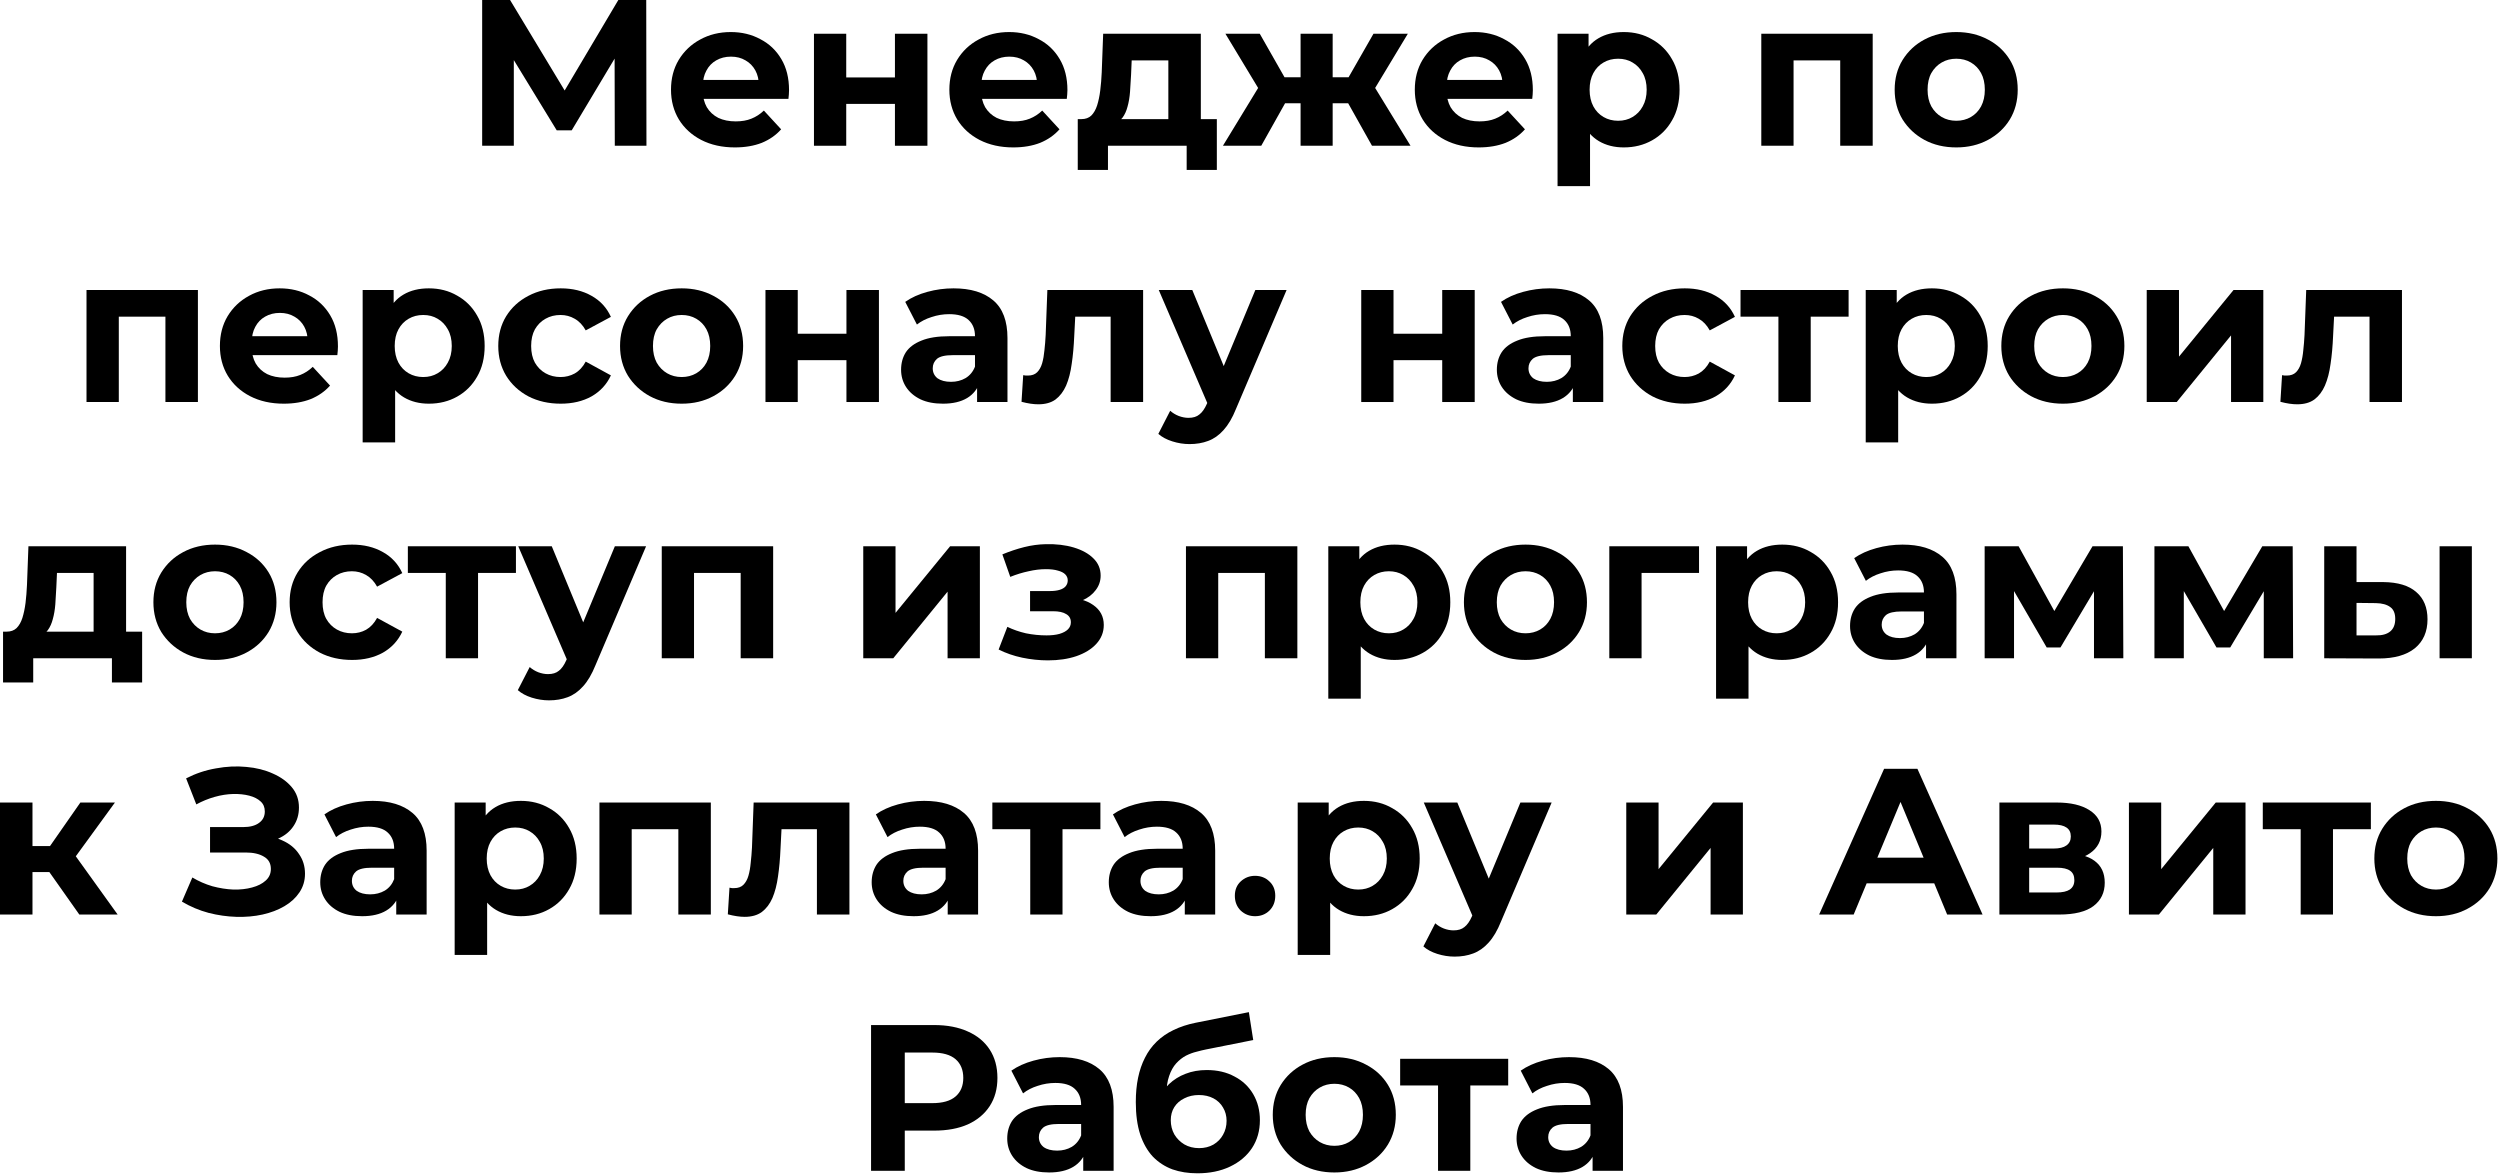 <?xml version="1.0" encoding="UTF-8"?> <svg xmlns="http://www.w3.org/2000/svg" viewBox="0 0 81.352 38.221" fill="none"><path d="M15.69 4.743V0H16.598L18.617 3.347H18.136L20.121 0H21.029L21.036 4.743H20.006L19.999 1.579H20.196L18.604 4.241H18.116L16.49 1.579H16.72V4.743H15.69Z" fill="black"></path><path d="M23.915 4.797C23.499 4.797 23.133 4.716 22.817 4.553C22.506 4.391 22.264 4.169 22.092 3.889C21.921 3.605 21.835 3.282 21.835 2.92C21.835 2.554 21.918 2.231 22.085 1.951C22.257 1.667 22.49 1.445 22.783 1.287C23.077 1.125 23.409 1.043 23.779 1.043C24.136 1.043 24.457 1.12 24.741 1.274C25.031 1.423 25.259 1.64 25.426 1.924C25.593 2.204 25.676 2.541 25.676 2.934C25.676 2.974 25.674 3.022 25.67 3.076C25.665 3.126 25.661 3.173 25.656 3.218H22.695V2.602H25.1L24.694 2.785C24.694 2.595 24.656 2.43 24.579 2.29C24.502 2.15 24.396 2.042 24.26 1.965C24.125 1.884 23.967 1.843 23.786 1.843C23.605 1.843 23.445 1.884 23.305 1.965C23.17 2.042 23.063 2.152 22.987 2.297C22.91 2.437 22.871 2.604 22.871 2.798V2.961C22.871 3.16 22.914 3.336 23 3.489C23.09 3.638 23.215 3.754 23.373 3.835C23.535 3.912 23.725 3.95 23.942 3.95C24.136 3.95 24.306 3.921 24.45 3.862C24.599 3.803 24.735 3.715 24.857 3.598L25.419 4.208C25.252 4.397 25.042 4.544 24.789 4.648C24.536 4.747 24.245 4.797 23.915 4.797Z" fill="black"></path><path d="M26.487 4.743V1.098H27.537V2.52H29.122V1.098H30.179V4.743H29.122V3.381H27.537V4.743H26.487Z" fill="black"></path><path d="M32.973 4.797C32.558 4.797 32.192 4.716 31.875 4.553C31.564 4.391 31.322 4.169 31.15 3.889C30.979 3.605 30.893 3.282 30.893 2.92C30.893 2.554 30.977 2.231 31.144 1.951C31.315 1.667 31.548 1.445 31.842 1.287C32.135 1.125 32.467 1.043 32.838 1.043C33.194 1.043 33.515 1.12 33.8 1.274C34.089 1.423 34.317 1.64 34.484 1.924C34.651 2.204 34.735 2.541 34.735 2.934C34.735 2.974 34.732 3.022 34.728 3.076C34.723 3.126 34.719 3.173 34.714 3.218H31.754V2.602H34.159L33.752 2.785C33.752 2.595 33.714 2.43 33.637 2.29C33.56 2.15 33.454 2.042 33.319 1.965C33.183 1.884 33.025 1.843 32.844 1.843C32.664 1.843 32.503 1.884 32.363 1.965C32.228 2.042 32.122 2.152 32.045 2.297C31.968 2.437 31.93 2.604 31.93 2.798V2.961C31.93 3.16 31.973 3.336 32.058 3.489C32.149 3.638 32.273 3.754 32.431 3.835C32.594 3.912 32.783 3.95 33 3.95C33.194 3.95 33.364 3.921 33.508 3.862C33.657 3.803 33.793 3.715 33.915 3.598L34.477 4.208C34.31 4.397 34.1 4.544 33.847 4.648C33.594 4.747 33.303 4.797 32.973 4.797Z" fill="black"></path><path d="M38.019 4.269V1.965H36.826L36.806 2.432C36.797 2.627 36.786 2.812 36.772 2.988C36.759 3.164 36.732 3.325 36.691 3.469C36.655 3.609 36.601 3.729 36.528 3.828C36.456 3.923 36.359 3.989 36.237 4.025L35.193 3.876C35.324 3.876 35.431 3.837 35.512 3.76C35.593 3.679 35.657 3.568 35.702 3.428C35.747 3.284 35.781 3.121 35.803 2.941C35.826 2.755 35.842 2.561 35.851 2.358L35.898 1.098H39.076V4.269H38.019ZM35.071 5.529V3.876H39.597V5.529H38.615V4.743H36.054V5.529H35.071Z" fill="black"></path><path d="M44.646 4.743L43.677 3.015L44.531 2.507L45.9 4.743H44.646ZM43.054 3.361V2.514H44.321V3.361H43.054ZM44.64 3.042L43.644 2.934L44.694 1.098H45.812L44.64 3.042ZM41.042 4.743H39.795L41.157 2.507L42.011 3.015L41.042 4.743ZM43.366 4.743H42.322V1.098H43.366V4.743ZM42.634 3.361H41.374V2.514H42.634V3.361ZM41.049 3.042L39.876 1.098H40.994L42.038 2.934L41.049 3.042Z" fill="black"></path><path d="M48.119 4.797C47.703 4.797 47.337 4.716 47.021 4.553C46.709 4.391 46.468 4.169 46.296 3.889C46.125 3.605 46.039 3.282 46.039 2.92C46.039 2.554 46.122 2.231 46.289 1.951C46.461 1.667 46.694 1.445 46.987 1.287C47.281 1.125 47.613 1.043 47.983 1.043C48.34 1.043 48.661 1.12 48.945 1.274C49.234 1.423 49.462 1.64 49.63 1.924C49.797 2.204 49.88 2.541 49.88 2.934C49.88 2.974 49.878 3.022 49.874 3.076C49.869 3.126 49.864 3.173 49.86 3.218H46.899V2.602H49.304L48.898 2.785C48.898 2.595 48.86 2.43 48.783 2.29C48.706 2.15 48.6 2.042 48.464 1.965C48.329 1.884 48.171 1.843 47.99 1.843C47.809 1.843 47.649 1.884 47.509 1.965C47.373 2.042 47.267 2.152 47.191 2.297C47.114 2.437 47.075 2.604 47.075 2.798V2.961C47.075 3.16 47.118 3.336 47.204 3.489C47.294 3.638 47.419 3.754 47.577 3.835C47.739 3.912 47.929 3.95 48.146 3.95C48.34 3.95 48.509 3.921 48.654 3.862C48.803 3.803 48.939 3.715 49.06 3.598L49.623 4.208C49.456 4.397 49.246 4.544 48.993 4.648C48.74 4.747 48.449 4.797 48.119 4.797Z" fill="black"></path><path d="M52.838 4.797C52.531 4.797 52.262 4.729 52.032 4.594C51.802 4.458 51.621 4.253 51.49 3.977C51.363 3.697 51.3 3.345 51.3 2.92C51.3 2.491 51.361 2.139 51.483 1.863C51.605 1.588 51.781 1.382 52.012 1.247C52.242 1.111 52.518 1.043 52.838 1.043C53.182 1.043 53.489 1.122 53.76 1.281C54.035 1.434 54.252 1.651 54.41 1.931C54.573 2.211 54.654 2.541 54.654 2.92C54.654 3.304 54.573 3.636 54.41 3.916C54.252 4.196 54.035 4.413 53.76 4.567C53.489 4.72 53.182 4.797 52.838 4.797ZM50.684 6.057V1.098H51.693V1.843L51.673 2.927L51.741 4.004V6.057H50.684ZM52.655 3.93C52.832 3.93 52.988 3.889 53.123 3.808C53.263 3.727 53.374 3.611 53.455 3.462C53.541 3.309 53.584 3.128 53.584 2.92C53.584 2.708 53.541 2.527 53.455 2.378C53.374 2.229 53.263 2.114 53.123 2.033C52.988 1.951 52.832 1.911 52.655 1.911C52.479 1.911 52.321 1.951 52.181 2.033C52.041 2.114 51.93 2.229 51.849 2.378C51.768 2.527 51.727 2.708 51.727 2.92C51.727 3.128 51.768 3.309 51.849 3.462C51.93 3.611 52.041 3.727 52.181 3.808C52.321 3.889 52.479 3.93 52.655 3.93Z" fill="black"></path><path d="M57.314 4.743V1.098H60.939V4.743H59.882V1.728L60.119 1.965H58.127L58.364 1.728V4.743H57.314Z" fill="black"></path><path d="M63.66 4.797C63.271 4.797 62.926 4.716 62.623 4.553C62.325 4.391 62.088 4.169 61.912 3.889C61.74 3.605 61.654 3.282 61.654 2.92C61.654 2.554 61.74 2.231 61.912 1.951C62.088 1.667 62.325 1.445 62.623 1.287C62.926 1.125 63.271 1.043 63.66 1.043C64.043 1.043 64.387 1.125 64.69 1.287C64.992 1.445 65.229 1.665 65.401 1.945C65.573 2.225 65.658 2.55 65.658 2.92C65.658 3.282 65.573 3.605 65.401 3.889C65.229 4.169 64.992 4.391 64.69 4.553C64.387 4.716 64.043 4.797 63.66 4.797ZM63.66 3.93C63.836 3.93 63.994 3.889 64.134 3.808C64.274 3.727 64.385 3.611 64.466 3.462C64.547 3.309 64.588 3.128 64.588 2.92C64.588 2.708 64.547 2.527 64.466 2.378C64.385 2.229 64.274 2.114 64.134 2.033C63.994 1.951 63.836 1.911 63.66 1.911C63.483 1.911 63.325 1.951 63.185 2.033C63.045 2.114 62.932 2.229 62.847 2.378C62.765 2.527 62.725 2.708 62.725 2.92C62.725 3.128 62.765 3.309 62.847 3.462C62.932 3.611 63.045 3.727 63.185 3.808C63.325 3.889 63.483 3.93 63.66 3.93Z" fill="black"></path><path d="M2.815 13.082V9.437H6.44V13.082H5.383V10.067L5.62 10.304H3.628L3.866 10.067V13.082H2.815Z" fill="black"></path><path d="M9.236 13.136C8.82 13.136 8.454 13.055 8.138 12.892C7.826 12.73 7.585 12.508 7.413 12.228C7.241 11.944 7.156 11.621 7.156 11.259C7.156 10.893 7.239 10.57 7.406 10.29C7.578 10.006 7.811 9.785 8.104 9.626C8.398 9.464 8.73 9.383 9.1 9.383C9.457 9.383 9.778 9.459 10.062 9.613C10.351 9.762 10.579 9.979 10.747 10.263C10.914 10.543 10.997 10.88 10.997 11.273C10.997 11.314 10.995 11.361 10.991 11.415C10.986 11.465 10.981 11.512 10.977 11.557H8.016V10.941H10.421L10.015 11.124C10.015 10.934 9.976 10.769 9.9 10.629C9.823 10.489 9.717 10.381 9.581 10.304C9.446 10.223 9.288 10.182 9.107 10.182C8.926 10.182 8.766 10.223 8.626 10.304C8.49 10.381 8.384 10.491 8.307 10.636C8.231 10.776 8.192 10.943 8.192 11.137V11.3C8.192 11.499 8.235 11.675 8.321 11.828C8.411 11.978 8.536 12.093 8.694 12.174C8.856 12.251 9.046 12.289 9.263 12.289C9.457 12.289 9.626 12.26 9.771 12.201C9.92 12.142 10.056 12.054 10.177 11.937L10.74 12.547C10.573 12.736 10.363 12.883 10.11 12.987C9.857 13.086 9.565 13.136 9.236 13.136Z" fill="black"></path><path d="M13.955 13.136C13.648 13.136 13.379 13.068 13.149 12.933C12.919 12.797 12.738 12.592 12.607 12.316C12.481 12.036 12.417 11.684 12.417 11.259C12.417 10.83 12.478 10.478 12.6 10.202C12.722 9.927 12.898 9.721 13.129 9.586C13.359 9.45 13.635 9.383 13.955 9.383C14.299 9.383 14.606 9.462 14.877 9.62C15.152 9.773 15.369 9.99 15.527 10.27C15.69 10.55 15.771 10.88 15.771 11.259C15.771 11.643 15.69 11.975 15.527 12.255C15.369 12.535 15.152 12.752 14.877 12.906C14.606 13.059 14.299 13.136 13.955 13.136ZM11.801 14.396V9.437H12.81V10.182L12.79 11.266L12.858 12.343V14.396H11.801ZM13.772 12.269C13.949 12.269 14.104 12.228 14.24 12.147C14.38 12.066 14.491 11.95 14.572 11.801C14.658 11.648 14.701 11.467 14.701 11.259C14.701 11.047 14.658 10.866 14.572 10.717C14.491 10.568 14.38 10.453 14.24 10.372C14.104 10.29 13.949 10.25 13.772 10.25C13.596 10.25 13.438 10.29 13.298 10.372C13.158 10.453 13.047 10.568 12.966 10.717C12.885 10.866 12.844 11.047 12.844 11.259C12.844 11.467 12.885 11.648 12.966 11.801C13.047 11.95 13.158 12.066 13.298 12.147C13.438 12.228 13.596 12.269 13.772 12.269Z" fill="black"></path><path d="M18.247 13.136C17.854 13.136 17.503 13.057 17.196 12.899C16.889 12.736 16.647 12.513 16.471 12.228C16.3 11.944 16.214 11.621 16.214 11.259C16.214 10.893 16.3 10.57 16.471 10.29C16.647 10.006 16.889 9.785 17.196 9.626C17.503 9.464 17.854 9.383 18.247 9.383C18.63 9.383 18.965 9.464 19.249 9.626C19.534 9.785 19.744 10.013 19.879 10.311L19.06 10.751C18.965 10.58 18.845 10.453 18.7 10.372C18.56 10.29 18.407 10.25 18.24 10.25C18.059 10.25 17.896 10.29 17.752 10.372C17.607 10.453 17.492 10.568 17.406 10.717C17.325 10.866 17.284 11.047 17.284 11.259C17.284 11.472 17.325 11.652 17.406 11.801C17.492 11.95 17.607 12.066 17.752 12.147C17.896 12.228 18.059 12.269 18.24 12.269C18.407 12.269 18.56 12.23 18.7 12.154C18.845 12.072 18.965 11.944 19.06 11.767L19.879 12.215C19.744 12.508 19.534 12.736 19.249 12.899C18.965 13.057 18.63 13.136 18.247 13.136Z" fill="black"></path><path d="M22.183 13.136C21.794 13.136 21.449 13.055 21.146 12.892C20.848 12.73 20.611 12.508 20.435 12.228C20.263 11.944 20.177 11.621 20.177 11.259C20.177 10.893 20.263 10.57 20.435 10.29C20.611 10.006 20.848 9.785 21.146 9.626C21.449 9.464 21.794 9.383 22.183 9.383C22.567 9.383 22.91 9.464 23.213 9.626C23.515 9.785 23.752 10.004 23.924 10.284C24.096 10.564 24.182 10.889 24.182 11.259C24.182 11.621 24.096 11.944 23.924 12.228C23.752 12.508 23.515 12.73 23.213 12.892C22.91 13.055 22.567 13.136 22.183 13.136ZM22.183 12.269C22.359 12.269 22.517 12.228 22.657 12.147C22.797 12.066 22.908 11.95 22.989 11.801C23.07 11.648 23.111 11.467 23.111 11.259C23.111 11.047 23.07 10.866 22.989 10.717C22.908 10.568 22.797 10.453 22.657 10.372C22.517 10.29 22.359 10.25 22.183 10.25C22.007 10.25 21.849 10.29 21.709 10.372C21.569 10.453 21.456 10.568 21.37 10.717C21.288 10.866 21.248 11.047 21.248 11.259C21.248 11.467 21.288 11.648 21.37 11.801C21.456 11.95 21.569 12.066 21.709 12.147C21.849 12.228 22.007 12.269 22.183 12.269Z" fill="black"></path><path d="M24.909 13.082V9.437H25.959V10.86H27.544V9.437H28.601V13.082H27.544V11.72H25.959V13.082H24.909Z" fill="black"></path><path d="M31.795 13.082V12.371L31.727 12.215V10.941C31.727 10.715 31.657 10.539 31.517 10.412C31.382 10.286 31.171 10.223 30.887 10.223C30.693 10.223 30.501 10.254 30.311 10.318C30.126 10.376 29.968 10.458 29.837 10.561L29.457 9.823C29.656 9.683 29.895 9.574 30.175 9.498C30.455 9.421 30.74 9.383 31.029 9.383C31.585 9.383 32.016 9.514 32.323 9.776C32.631 10.037 32.784 10.446 32.784 11.002V13.082H31.795ZM30.684 13.136C30.399 13.136 30.155 13.089 29.952 12.994C29.748 12.894 29.593 12.761 29.484 12.594C29.376 12.427 29.322 12.24 29.322 12.032C29.322 11.815 29.374 11.625 29.477 11.463C29.586 11.3 29.755 11.174 29.986 11.083C30.216 10.988 30.516 10.941 30.887 10.941H31.856V11.557H31.002C30.754 11.557 30.582 11.598 30.487 11.679C30.397 11.761 30.352 11.862 30.352 11.984C30.352 12.12 30.404 12.228 30.507 12.31C30.616 12.386 30.763 12.425 30.948 12.425C31.124 12.425 31.282 12.384 31.422 12.303C31.562 12.217 31.664 12.093 31.727 11.93L31.89 12.418C31.813 12.653 31.673 12.831 31.47 12.953C31.266 13.075 31.004 13.136 30.684 13.136Z" fill="black"></path><path d="M33.241 13.075L33.296 12.208C33.323 12.212 33.35 12.217 33.377 12.221C33.404 12.221 33.429 12.221 33.452 12.221C33.578 12.221 33.677 12.185 33.75 12.113C33.822 12.041 33.876 11.944 33.912 11.822C33.948 11.695 33.973 11.553 33.987 11.395C34.005 11.237 34.018 11.072 34.027 10.9L34.082 9.437H37.198V13.082H36.141V10.047L36.378 10.304H34.78L35.003 10.033L34.956 10.948C34.942 11.273 34.915 11.571 34.874 11.842C34.838 12.113 34.777 12.348 34.692 12.547C34.606 12.741 34.49 12.892 34.346 13.001C34.201 13.105 34.016 13.156 33.79 13.156C33.709 13.156 33.623 13.15 33.533 13.136C33.443 13.123 33.345 13.102 33.241 13.075Z" fill="black"></path><path d="M38.709 14.451C38.52 14.451 38.332 14.421 38.147 14.362C37.962 14.304 37.811 14.222 37.693 14.119L38.079 13.367C38.16 13.439 38.253 13.495 38.357 13.536C38.465 13.577 38.572 13.597 38.676 13.597C38.825 13.597 38.942 13.561 39.028 13.488C39.118 13.421 39.2 13.306 39.272 13.143L39.461 12.696L39.543 12.581L40.85 9.437H41.867L40.22 13.306C40.103 13.599 39.967 13.829 39.814 13.997C39.665 14.164 39.498 14.281 39.312 14.349C39.132 14.417 38.931 14.451 38.709 14.451ZM39.333 13.224L37.707 9.437H38.798L40.058 12.486L39.333 13.224Z" fill="black"></path><path d="M44.296 13.082V9.437H45.346V10.86H46.931V9.437H47.988V13.082H46.931V11.72H45.346V13.082H44.296Z" fill="black"></path><path d="M51.182 13.082V12.371L51.114 12.215V10.941C51.114 10.715 51.044 10.539 50.904 10.412C50.768 10.286 50.558 10.223 50.274 10.223C50.08 10.223 49.888 10.254 49.698 10.318C49.513 10.376 49.355 10.458 49.224 10.561L48.844 9.823C49.043 9.683 49.282 9.574 49.562 9.498C49.843 9.421 50.127 9.383 50.416 9.383C50.972 9.383 51.403 9.514 51.71 9.776C52.017 10.037 52.171 10.446 52.171 11.002V13.082H51.182ZM50.071 13.136C49.786 13.136 49.542 13.089 49.339 12.994C49.136 12.894 48.98 12.761 48.871 12.594C48.763 12.427 48.709 12.24 48.709 12.032C48.709 11.815 48.761 11.625 48.865 11.463C48.973 11.3 49.142 11.174 49.373 11.083C49.603 10.988 49.903 10.941 50.274 10.941H51.243V11.557H50.389C50.14 11.557 49.969 11.598 49.874 11.679C49.784 11.761 49.738 11.862 49.738 11.984C49.738 12.12 49.791 12.228 49.894 12.31C50.003 12.386 50.15 12.425 50.335 12.425C50.511 12.425 50.669 12.384 50.809 12.303C50.949 12.217 51.051 12.093 51.114 11.93L51.277 12.418C51.2 12.653 51.06 12.831 50.856 12.953C50.653 13.075 50.391 13.136 50.071 13.136Z" fill="black"></path><path d="M54.824 13.136C54.431 13.136 54.081 13.057 53.773 12.899C53.466 12.736 53.225 12.513 53.048 12.228C52.877 11.944 52.791 11.621 52.791 11.259C52.791 10.893 52.877 10.57 53.048 10.29C53.225 10.006 53.466 9.785 53.773 9.626C54.081 9.464 54.431 9.383 54.824 9.383C55.208 9.383 55.542 9.464 55.826 9.626C56.111 9.785 56.321 10.013 56.456 10.311L55.637 10.751C55.542 10.58 55.422 10.453 55.278 10.372C55.138 10.29 54.984 10.25 54.817 10.25C54.636 10.25 54.474 10.29 54.329 10.372C54.185 10.453 54.069 10.568 53.983 10.717C53.902 10.866 53.861 11.047 53.861 11.259C53.861 11.472 53.902 11.652 53.983 11.801C54.069 11.95 54.185 12.066 54.329 12.147C54.474 12.228 54.636 12.269 54.817 12.269C54.984 12.269 55.138 12.23 55.278 12.154C55.422 12.072 55.542 11.944 55.637 11.767L56.456 12.215C56.321 12.508 56.111 12.736 55.826 12.899C55.542 13.057 55.208 13.136 54.824 13.136Z" fill="black"></path><path d="M57.871 13.082V10.06L58.108 10.304H56.638V9.437H60.155V10.304H58.684L58.922 10.06V13.082H57.871Z" fill="black"></path><path d="M62.866 13.136C62.559 13.136 62.29 13.068 62.06 12.933C61.829 12.797 61.649 12.592 61.518 12.316C61.391 12.036 61.328 11.684 61.328 11.259C61.328 10.83 61.389 10.478 61.511 10.202C61.633 9.927 61.809 9.721 62.039 9.586C62.27 9.45 62.545 9.383 62.866 9.383C63.209 9.383 63.516 9.462 63.787 9.62C64.063 9.773 64.28 9.99 64.438 10.27C64.6 10.55 64.682 10.88 64.682 11.259C64.682 11.643 64.6 11.975 64.438 12.255C64.28 12.535 64.063 12.752 63.787 12.906C63.516 13.059 63.209 13.136 62.866 13.136ZM60.712 14.396V9.437H61.721V10.182L61.701 11.266L61.768 12.343V14.396H60.712ZM62.683 12.269C62.859 12.269 63.015 12.228 63.151 12.147C63.291 12.066 63.401 11.95 63.482 11.801C63.568 11.648 63.611 11.467 63.611 11.259C63.611 11.047 63.568 10.866 63.482 10.717C63.401 10.568 63.291 10.453 63.151 10.372C63.015 10.29 62.859 10.25 62.683 10.25C62.507 10.25 62.349 10.29 62.209 10.372C62.069 10.453 61.958 10.568 61.877 10.717C61.796 10.866 61.755 11.047 61.755 11.259C61.755 11.467 61.796 11.648 61.877 11.801C61.958 11.95 62.069 12.066 62.209 12.147C62.349 12.228 62.507 12.269 62.683 12.269Z" fill="black"></path><path d="M67.13 13.136C66.742 13.136 66.396 13.055 66.093 12.892C65.795 12.73 65.558 12.508 65.382 12.228C65.21 11.944 65.125 11.621 65.125 11.259C65.125 10.893 65.21 10.57 65.382 10.29C65.558 10.006 65.795 9.785 66.093 9.626C66.396 9.464 66.742 9.383 67.13 9.383C67.514 9.383 67.857 9.464 68.16 9.626C68.463 9.785 68.7 10.004 68.871 10.284C69.043 10.564 69.129 10.889 69.129 11.259C69.129 11.621 69.043 11.944 68.871 12.228C68.7 12.508 68.463 12.73 68.16 12.892C67.857 13.055 67.514 13.136 67.13 13.136ZM67.13 12.269C67.306 12.269 67.464 12.228 67.604 12.147C67.745 12.066 67.855 11.95 67.936 11.801C68.018 11.648 68.058 11.467 68.058 11.259C68.058 11.047 68.018 10.866 67.936 10.717C67.855 10.568 67.745 10.453 67.604 10.372C67.464 10.29 67.306 10.25 67.13 10.25C66.954 10.25 66.796 10.29 66.656 10.372C66.516 10.453 66.403 10.568 66.317 10.717C66.236 10.866 66.195 11.047 66.195 11.259C66.195 11.467 66.236 11.648 66.317 11.801C66.403 11.95 66.516 12.066 66.656 12.147C66.796 12.228 66.954 12.269 67.13 12.269Z" fill="black"></path><path d="M69.856 13.082V9.437H70.906V11.605L72.681 9.437H73.65V13.082H72.6V10.914L70.832 13.082H69.856Z" fill="black"></path><path d="M74.206 13.075L74.26 12.208C74.287 12.212 74.314 12.217 74.341 12.221C74.368 12.221 74.393 12.221 74.415 12.221C74.542 12.221 74.641 12.185 74.714 12.113C74.786 12.041 74.84 11.944 74.876 11.822C74.912 11.695 74.937 11.553 74.951 11.395C74.969 11.237 74.982 11.072 74.991 10.9L75.046 9.437H78.162V13.082H77.106V10.047L77.343 10.304H75.743L75.967 10.033L75.92 10.948C75.906 11.273 75.879 11.571 75.838 11.842C75.802 12.113 75.741 12.348 75.655 12.547C75.57 12.741 75.455 12.892 75.31 13.001C75.165 13.105 74.98 13.156 74.754 13.156C74.673 13.156 74.587 13.15 74.497 13.136C74.406 13.123 74.309 13.102 74.206 13.075Z" fill="black"></path><path d="M3.046 20.947V18.643H1.854L1.833 19.111C1.824 19.305 1.813 19.49 1.8 19.666C1.786 19.842 1.759 20.003 1.718 20.147C1.682 20.287 1.628 20.407 1.556 20.506C1.483 20.601 1.386 20.667 1.264 20.703L0.221 20.554C0.352 20.554 0.458 20.515 0.539 20.439C0.621 20.357 0.684 20.247 0.729 20.107C0.774 19.962 0.808 19.799 0.831 19.619C0.853 19.434 0.869 19.239 0.878 19.036L0.925 17.776H4.103V20.947H3.046ZM0.099 22.207V20.554H4.625V22.207H3.642V21.421H1.081V22.207H0.099Z" fill="black"></path><path d="M6.997 21.475C6.609 21.475 6.263 21.394 5.961 21.231C5.663 21.069 5.426 20.847 5.249 20.567C5.078 20.283 4.992 19.96 4.992 19.598C4.992 19.233 5.078 18.91 5.249 18.63C5.426 18.345 5.663 18.124 5.961 17.966C6.263 17.803 6.609 17.722 6.997 17.722C7.381 17.722 7.725 17.803 8.027 17.966C8.33 18.124 8.567 18.343 8.739 18.623C8.91 18.903 8.996 19.228 8.996 19.598C8.996 19.96 8.91 20.283 8.739 20.567C8.567 20.847 8.33 21.069 8.027 21.231C7.725 21.394 7.381 21.475 6.997 21.475ZM6.997 20.608C7.174 20.608 7.332 20.567 7.472 20.486C7.612 20.405 7.722 20.29 7.804 20.14C7.885 19.987 7.926 19.806 7.926 19.598C7.926 19.386 7.885 19.205 7.804 19.056C7.722 18.907 7.612 18.792 7.472 18.711C7.332 18.63 7.174 18.589 6.997 18.589C6.821 18.589 6.663 18.63 6.523 18.711C6.383 18.792 6.27 18.907 6.184 19.056C6.103 19.205 6.062 19.386 6.062 19.598C6.062 19.806 6.103 19.987 6.184 20.14C6.27 20.29 6.383 20.405 6.523 20.486C6.663 20.567 6.821 20.608 6.997 20.608Z" fill="black"></path><path d="M11.458 21.475C11.065 21.475 10.715 21.396 10.408 21.238C10.1 21.075 9.859 20.852 9.683 20.567C9.511 20.283 9.425 19.96 9.425 19.598C9.425 19.233 9.511 18.91 9.683 18.63C9.859 18.345 10.1 18.124 10.408 17.966C10.715 17.803 11.065 17.722 11.458 17.722C11.842 17.722 12.176 17.803 12.461 17.966C12.745 18.124 12.955 18.352 13.091 18.65L12.271 19.09C12.176 18.919 12.056 18.792 11.912 18.711C11.772 18.63 11.618 18.589 11.451 18.589C11.27 18.589 11.108 18.63 10.963 18.711C10.819 18.792 10.703 18.907 10.618 19.056C10.536 19.205 10.496 19.386 10.496 19.598C10.496 19.811 10.536 19.991 10.618 20.14C10.703 20.29 10.819 20.405 10.963 20.486C11.108 20.567 11.27 20.608 11.451 20.608C11.618 20.608 11.772 20.57 11.912 20.493C12.056 20.411 12.176 20.283 12.271 20.107L13.091 20.554C12.955 20.847 12.745 21.075 12.461 21.238C12.176 21.396 11.842 21.475 11.458 21.475Z" fill="black"></path><path d="M14.506 21.421V18.399L14.743 18.643H13.272V17.776H16.789V18.643H15.319L15.556 18.399V21.421H14.506Z" fill="black"></path><path d="M17.867 22.79C17.677 22.79 17.49 22.76 17.304 22.702C17.119 22.643 16.968 22.562 16.85 22.458L17.237 21.706C17.318 21.778 17.411 21.834 17.514 21.875C17.623 21.916 17.729 21.936 17.833 21.936C17.982 21.936 18.099 21.9 18.185 21.828C18.276 21.76 18.357 21.645 18.429 21.482L18.619 21.035L18.7 20.92L20.008 17.776H21.024L19.378 21.645C19.26 21.938 19.125 22.169 18.971 22.336C18.822 22.503 18.655 22.62 18.47 22.688C18.289 22.756 18.088 22.79 17.867 22.79ZM18.49 21.563L16.864 17.776H17.955L19.215 20.825L18.49 21.563Z" fill="black"></path><path d="M21.534 21.421V17.776H25.159V21.421H24.102V18.406L24.339 18.643H22.347L22.584 18.406V21.421H21.534Z" fill="black"></path><path d="M28.091 21.421V17.776H29.141V19.944L30.917 17.776H31.886V21.421H30.835V19.253L29.067 21.421H28.091Z" fill="black"></path><path d="M34.102 21.489C33.822 21.489 33.542 21.459 33.261 21.401C32.986 21.342 32.731 21.254 32.496 21.136L32.78 20.398C32.966 20.488 33.167 20.558 33.383 20.608C33.605 20.653 33.828 20.676 34.054 20.676C34.217 20.676 34.357 20.66 34.474 20.628C34.596 20.592 34.689 20.542 34.752 20.479C34.815 20.416 34.847 20.339 34.847 20.249C34.847 20.131 34.797 20.043 34.698 19.985C34.598 19.921 34.454 19.89 34.264 19.89H33.519V19.233H34.176C34.298 19.233 34.402 19.219 34.488 19.192C34.574 19.165 34.637 19.126 34.678 19.077C34.723 19.022 34.745 18.959 34.745 18.887C34.745 18.81 34.718 18.745 34.664 18.69C34.61 18.636 34.531 18.596 34.427 18.569C34.323 18.537 34.192 18.521 34.034 18.521C33.853 18.521 33.666 18.544 33.471 18.589C33.277 18.63 33.078 18.69 32.875 18.772L32.618 18.04C32.857 17.941 33.094 17.862 33.329 17.803C33.564 17.744 33.797 17.713 34.027 17.708C34.366 17.699 34.671 17.735 34.942 17.816C35.213 17.898 35.425 18.015 35.579 18.169C35.737 18.322 35.816 18.51 35.816 18.731C35.816 18.907 35.762 19.065 35.653 19.205C35.549 19.345 35.405 19.456 35.22 19.537C35.034 19.614 34.827 19.653 34.596 19.653L34.623 19.443C35.025 19.443 35.342 19.524 35.572 19.686C35.802 19.845 35.918 20.061 35.918 20.337C35.918 20.572 35.836 20.777 35.673 20.954C35.516 21.125 35.299 21.258 35.023 21.353C34.752 21.444 34.445 21.489 34.102 21.489Z" fill="black"></path><path d="M38.592 21.421V17.776H42.217V21.421H41.16V18.406L41.397 18.643H39.405L39.642 18.406V21.421H38.592Z" fill="black"></path><path d="M45.378 21.475C45.071 21.475 44.802 21.407 44.572 21.272C44.341 21.136 44.161 20.931 44.03 20.655C43.903 20.375 43.84 20.023 43.84 19.598C43.84 19.169 43.901 18.817 44.023 18.541C44.145 18.266 44.321 18.06 44.551 17.925C44.782 17.789 45.057 17.722 45.378 17.722C45.721 17.722 46.028 17.801 46.299 17.959C46.575 18.112 46.792 18.329 46.95 18.609C47.113 18.889 47.194 19.219 47.194 19.598C47.194 19.982 47.113 20.314 46.95 20.594C46.792 20.874 46.575 21.091 46.299 21.245C46.028 21.398 45.721 21.475 45.378 21.475ZM43.224 22.735V17.776H44.233V18.521L44.213 19.605L44.28 20.682V22.735H43.224ZM45.195 20.608C45.371 20.608 45.527 20.567 45.663 20.486C45.803 20.405 45.913 20.29 45.995 20.14C46.081 19.987 46.123 19.806 46.123 19.598C46.123 19.386 46.081 19.205 45.995 19.056C45.913 18.907 45.803 18.792 45.663 18.711C45.527 18.63 45.371 18.589 45.195 18.589C45.019 18.589 44.861 18.63 44.721 18.711C44.581 18.792 44.47 18.907 44.389 19.056C44.308 19.205 44.267 19.386 44.267 19.598C44.267 19.806 44.308 19.987 44.389 20.14C44.47 20.29 44.581 20.405 44.721 20.486C44.861 20.567 45.019 20.608 45.195 20.608Z" fill="black"></path><path d="M49.642 21.475C49.254 21.475 48.908 21.394 48.606 21.231C48.307 21.069 48.07 20.847 47.894 20.567C47.722 20.283 47.637 19.96 47.637 19.598C47.637 19.233 47.722 18.91 47.894 18.63C48.07 18.345 48.307 18.124 48.606 17.966C48.908 17.803 49.254 17.722 49.642 17.722C50.026 17.722 50.369 17.803 50.672 17.966C50.975 18.124 51.212 18.343 51.383 18.623C51.555 18.903 51.641 19.228 51.641 19.598C51.641 19.96 51.555 20.283 51.383 20.567C51.212 20.847 50.975 21.069 50.672 21.231C50.369 21.394 50.026 21.475 49.642 21.475ZM49.642 20.608C49.818 20.608 49.977 20.567 50.117 20.486C50.257 20.405 50.367 20.29 50.448 20.14C50.53 19.987 50.57 19.806 50.57 19.598C50.57 19.386 50.53 19.205 50.448 19.056C50.367 18.907 50.257 18.792 50.117 18.711C49.977 18.63 49.818 18.589 49.642 18.589C49.466 18.589 49.308 18.63 49.168 18.711C49.028 18.792 48.915 18.907 48.829 19.056C48.748 19.205 48.707 19.386 48.707 19.598C48.707 19.806 48.748 19.987 48.829 20.14C48.915 20.29 49.028 20.405 49.168 20.486C49.308 20.567 49.466 20.608 49.642 20.608Z" fill="black"></path><path d="M52.368 21.421V17.776H55.288V18.643H53.181L53.418 18.413V21.421H52.368Z" fill="black"></path><path d="M57.996 21.475C57.689 21.475 57.42 21.407 57.19 21.272C56.96 21.136 56.779 20.931 56.648 20.655C56.521 20.375 56.458 20.023 56.458 19.598C56.458 19.169 56.519 18.817 56.641 18.541C56.763 18.266 56.939 18.06 57.169 17.925C57.4 17.789 57.676 17.722 57.996 17.722C58.339 17.722 58.647 17.801 58.918 17.959C59.193 18.112 59.41 18.329 59.568 18.609C59.731 18.889 59.812 19.219 59.812 19.598C59.812 19.982 59.731 20.314 59.568 20.594C59.41 20.874 59.193 21.091 58.918 21.245C58.647 21.398 58.339 21.475 57.996 21.475ZM55.842 22.735V17.776H56.851V18.521L56.831 19.605L56.898 20.682V22.735H55.842ZM57.813 20.608C57.989 20.608 58.145 20.567 58.281 20.486C58.421 20.405 58.531 20.29 58.613 20.14C58.698 19.987 58.741 19.806 58.741 19.598C58.741 19.386 58.698 19.205 58.613 19.056C58.531 18.907 58.421 18.792 58.281 18.711C58.145 18.63 57.989 18.589 57.813 18.589C57.637 18.589 57.479 18.63 57.339 18.711C57.199 18.792 57.088 18.907 57.007 19.056C56.926 19.205 56.885 19.386 56.885 19.598C56.885 19.806 56.926 19.987 57.007 20.14C57.088 20.29 57.199 20.405 57.339 20.486C57.479 20.567 57.637 20.608 57.813 20.608Z" fill="black"></path><path d="M62.675 21.421V20.71L62.607 20.554V19.28C62.607 19.054 62.537 18.878 62.397 18.751C62.262 18.625 62.052 18.562 61.767 18.562C61.573 18.562 61.381 18.593 61.191 18.657C61.006 18.715 60.848 18.797 60.717 18.901L60.337 18.162C60.536 18.022 60.776 17.914 61.056 17.837C61.336 17.76 61.62 17.722 61.909 17.722C62.465 17.722 62.896 17.853 63.203 18.115C63.511 18.377 63.664 18.785 63.664 19.341V21.421H62.675ZM61.564 21.475C61.279 21.475 61.035 21.428 60.832 21.333C60.629 21.234 60.473 21.1 60.364 20.933C60.256 20.766 60.202 20.579 60.202 20.371C60.202 20.154 60.254 19.964 60.358 19.802C60.466 19.639 60.635 19.513 60.866 19.422C61.096 19.327 61.397 19.28 61.767 19.28H62.736V19.897H61.882C61.634 19.897 61.462 19.937 61.367 20.018C61.277 20.1 61.232 20.201 61.232 20.323C61.232 20.459 61.284 20.567 61.388 20.649C61.496 20.725 61.643 20.764 61.828 20.764C62.004 20.764 62.162 20.723 62.302 20.642C62.442 20.556 62.544 20.432 62.607 20.269L62.77 20.757C62.693 20.992 62.553 21.17 62.35 21.292C62.146 21.414 61.884 21.475 61.564 21.475Z" fill="black"></path><path d="M64.582 21.421V17.776H65.687L67.062 20.269H66.622L68.092 17.776H69.081L69.095 21.421H68.14V18.86L68.302 18.968L67.049 21.069H66.601L65.341 18.894L65.538 18.846V21.421H64.582Z" fill="black"></path><path d="M70.107 21.421V17.776H71.212L72.587 20.269H72.147L73.617 17.776H74.606L74.62 21.421H73.665V18.86L73.827 18.968L72.573 21.069H72.126L70.866 18.894L71.063 18.846V21.421H70.107Z" fill="black"></path><path d="M79.386 21.421V17.776H80.436V21.421H79.386ZM77.55 18.941C78.029 18.946 78.388 19.054 78.627 19.266C78.871 19.474 78.993 19.77 78.993 20.154C78.993 20.556 78.855 20.87 78.58 21.096C78.304 21.317 77.913 21.428 77.407 21.428L75.632 21.421V17.776H76.683V18.941H77.55ZM77.313 20.676C77.516 20.68 77.672 20.637 77.78 20.547C77.889 20.457 77.943 20.321 77.943 20.14C77.943 19.96 77.889 19.831 77.78 19.754C77.672 19.673 77.516 19.63 77.313 19.626L76.683 19.619V20.676H77.313Z" fill="black"></path><path d="M2.581 29.76L1.362 28.032L2.222 27.524L3.828 29.76H2.581ZM0 29.76V26.115H1.057V29.76H0ZM0.745 28.378V27.531H2.019V28.378H0.745ZM2.324 28.06L1.335 27.951L2.615 26.115H3.74L2.324 28.06Z" fill="black"></path><path d="M5.92 29.34L6.259 28.554C6.463 28.676 6.679 28.771 6.91 28.839C7.145 28.902 7.373 28.938 7.594 28.947C7.82 28.952 8.023 28.929 8.204 28.879C8.389 28.83 8.536 28.755 8.644 28.656C8.757 28.556 8.814 28.43 8.814 28.276C8.814 28.095 8.739 27.962 8.59 27.877C8.441 27.786 8.242 27.741 7.994 27.741H6.835V26.914H7.912C8.134 26.914 8.305 26.869 8.427 26.779C8.554 26.689 8.617 26.564 8.617 26.406C8.617 26.271 8.572 26.162 8.482 26.081C8.391 25.995 8.267 25.932 8.109 25.891C7.955 25.851 7.781 25.833 7.587 25.837C7.393 25.842 7.192 25.873 6.984 25.932C6.776 25.991 6.578 26.072 6.388 26.176L6.056 25.329C6.363 25.171 6.686 25.062 7.025 25.004C7.368 24.94 7.698 24.925 8.014 24.956C8.335 24.983 8.624 25.056 8.881 25.173C9.139 25.286 9.344 25.435 9.498 25.62C9.652 25.805 9.728 26.024 9.728 26.278C9.728 26.503 9.67 26.704 9.552 26.88C9.435 27.057 9.27 27.192 9.058 27.287C8.85 27.382 8.61 27.429 8.339 27.429L8.366 27.185C8.683 27.185 8.956 27.24 9.186 27.348C9.421 27.452 9.602 27.599 9.728 27.789C9.859 27.974 9.925 28.188 9.925 28.432C9.925 28.658 9.864 28.861 9.742 29.042C9.624 29.218 9.462 29.367 9.254 29.489C9.046 29.611 8.809 29.701 8.543 29.76C8.276 29.819 7.992 29.844 7.689 29.835C7.391 29.826 7.09 29.783 6.788 29.706C6.485 29.625 6.196 29.503 5.92 29.34Z" fill="black"></path><path d="M12.894 29.76V29.049L12.826 28.893V27.619C12.826 27.393 12.756 27.217 12.616 27.091C12.481 26.964 12.271 26.901 11.986 26.901C11.792 26.901 11.6 26.932 11.41 26.996C11.225 27.054 11.067 27.136 10.936 27.24L10.557 26.501C10.755 26.361 10.995 26.253 11.275 26.176C11.555 26.099 11.839 26.061 12.129 26.061C12.684 26.061 13.115 26.192 13.423 26.454C13.73 26.716 13.883 27.125 13.883 27.68V29.76H12.894ZM11.783 29.814C11.498 29.814 11.254 29.767 11.051 29.672C10.848 29.573 10.692 29.439 10.584 29.272C10.475 29.105 10.421 28.918 10.421 28.71C10.421 28.493 10.473 28.303 10.577 28.141C10.685 27.978 10.855 27.852 11.085 27.761C11.315 27.667 11.616 27.619 11.986 27.619H12.955V28.236H12.101C11.853 28.236 11.681 28.276 11.586 28.358C11.496 28.439 11.451 28.54 11.451 28.662C11.451 28.798 11.503 28.906 11.607 28.988C11.715 29.064 11.862 29.103 12.047 29.103C12.223 29.103 12.381 29.062 12.522 28.981C12.662 28.895 12.763 28.771 12.826 28.608L12.989 29.096C12.912 29.331 12.772 29.509 12.569 29.631C12.366 29.753 12.104 29.814 11.783 29.814Z" fill="black"></path><path d="M16.949 29.814C16.642 29.814 16.373 29.746 16.143 29.611C15.913 29.475 15.732 29.27 15.601 28.994C15.475 28.714 15.411 28.362 15.411 27.938C15.411 27.508 15.472 27.156 15.594 26.88C15.716 26.605 15.892 26.4 16.123 26.264C16.353 26.128 16.629 26.061 16.949 26.061C17.293 26.061 17.6 26.14 17.871 26.298C18.146 26.451 18.363 26.668 18.521 26.948C18.684 27.228 18.765 27.558 18.765 27.938C18.765 28.321 18.684 28.653 18.521 28.933C18.363 29.213 18.146 29.43 17.871 29.584C17.6 29.738 17.293 29.814 16.949 29.814ZM14.795 31.075V26.115H15.804V26.86L15.784 27.944L15.852 29.022V31.075H14.795ZM16.766 28.947C16.943 28.947 17.098 28.906 17.234 28.825C17.374 28.744 17.485 28.629 17.566 28.48C17.652 28.326 17.695 28.145 17.695 27.938C17.695 27.725 17.652 27.544 17.566 27.396C17.485 27.246 17.374 27.131 17.234 27.05C17.098 26.969 16.943 26.928 16.766 26.928C16.59 26.928 16.432 26.969 16.292 27.05C16.152 27.131 16.041 27.246 15.96 27.396C15.879 27.544 15.838 27.725 15.838 27.938C15.838 28.145 15.879 28.326 15.96 28.48C16.041 28.629 16.152 28.744 16.292 28.825C16.432 28.906 16.59 28.947 16.766 28.947Z" fill="black"></path><path d="M19.506 29.76V26.115H23.131V29.76H22.074V26.745L22.311 26.982H20.319L20.556 26.745V29.76H19.506Z" fill="black"></path><path d="M23.684 29.753L23.738 28.886C23.765 28.891 23.792 28.895 23.819 28.9C23.846 28.9 23.871 28.9 23.894 28.9C24.02 28.9 24.12 28.864 24.192 28.791C24.264 28.719 24.318 28.622 24.354 28.5C24.391 28.373 24.415 28.231 24.429 28.073C24.447 27.915 24.461 27.75 24.47 27.578L24.524 26.115H27.641V29.76H26.583V26.725L26.821 26.982H25.222L25.445 26.711L25.398 27.626C25.384 27.951 25.357 28.249 25.317 28.52C25.28 28.791 25.219 29.026 25.134 29.225C25.048 29.419 24.933 29.57 24.788 29.679C24.643 29.783 24.458 29.835 24.232 29.835C24.151 29.835 24.065 29.828 23.975 29.814C23.885 29.801 23.788 29.78 23.684 29.753Z" fill="black"></path><path d="M30.839 29.76V29.049L30.771 28.893V27.619C30.771 27.393 30.701 27.217 30.561 27.091C30.425 26.964 30.215 26.901 29.931 26.901C29.737 26.901 29.545 26.932 29.355 26.996C29.17 27.054 29.012 27.136 28.881 27.24L28.501 26.501C28.7 26.361 28.939 26.253 29.219 26.176C29.499 26.099 29.784 26.061 30.073 26.061C30.629 26.061 31.06 26.192 31.367 26.454C31.674 26.716 31.828 27.125 31.828 27.68V29.76H30.839ZM29.728 29.814C29.443 29.814 29.199 29.767 28.996 29.672C28.792 29.573 28.637 29.439 28.528 29.272C28.42 29.105 28.365 28.918 28.365 28.71C28.365 28.493 28.418 28.303 28.521 28.141C28.63 27.978 28.799 27.852 29.03 27.761C29.26 27.667 29.56 27.619 29.931 27.619H30.9V28.236H30.046C29.797 28.236 29.626 28.276 29.531 28.358C29.441 28.439 29.395 28.54 29.395 28.662C29.395 28.798 29.448 28.906 29.551 28.988C29.66 29.064 29.807 29.103 29.992 29.103C30.168 29.103 30.326 29.062 30.466 28.981C30.606 28.895 30.708 28.771 30.771 28.608L30.934 29.096C30.857 29.331 30.717 29.509 30.513 29.631C30.31 29.753 30.048 29.814 29.728 29.814Z" fill="black"></path><path d="M33.525 29.76V26.738L33.762 26.982H32.292V26.115H35.808V26.982H34.338L34.575 26.738V29.76H33.525Z" fill="black"></path><path d="M38.554 29.76V29.049L38.486 28.893V27.619C38.486 27.393 38.416 27.217 38.276 27.091C38.141 26.964 37.93 26.901 37.646 26.901C37.452 26.901 37.26 26.932 37.07 26.996C36.885 27.054 36.727 27.136 36.596 27.24L36.216 26.501C36.415 26.361 36.654 26.253 36.934 26.176C37.214 26.099 37.499 26.061 37.788 26.061C38.344 26.061 38.775 26.192 39.082 26.454C39.389 26.716 39.543 27.125 39.543 27.68V29.76H38.554ZM37.443 29.814C37.158 29.814 36.914 29.767 36.711 29.672C36.507 29.573 36.352 29.439 36.243 29.272C36.135 29.105 36.081 28.918 36.081 28.71C36.081 28.493 36.133 28.303 36.236 28.141C36.345 27.978 36.514 27.852 36.745 27.761C36.975 27.667 37.275 27.619 37.646 27.619H38.615V28.236H37.761C37.513 28.236 37.341 28.276 37.246 28.358C37.156 28.439 37.111 28.54 37.111 28.662C37.111 28.798 37.163 28.906 37.266 28.988C37.375 29.064 37.522 29.103 37.707 29.103C37.883 29.103 38.041 29.062 38.181 28.981C38.321 28.895 38.423 28.771 38.486 28.608L38.649 29.096C38.572 29.331 38.432 29.509 38.229 29.631C38.025 29.753 37.763 29.814 37.443 29.814Z" fill="black"></path><path d="M40.841 29.814C40.66 29.814 40.504 29.753 40.373 29.631C40.247 29.505 40.183 29.344 40.183 29.15C40.183 28.956 40.247 28.8 40.373 28.683C40.504 28.561 40.66 28.5 40.841 28.5C41.026 28.5 41.182 28.561 41.308 28.683C41.435 28.8 41.498 28.956 41.498 29.15C41.498 29.344 41.435 29.505 41.308 29.631C41.182 29.753 41.026 29.814 40.841 29.814Z" fill="black"></path><path d="M44.382 29.814C44.075 29.814 43.806 29.746 43.576 29.611C43.346 29.475 43.165 29.27 43.034 28.994C42.907 28.714 42.844 28.362 42.844 27.938C42.844 27.508 42.905 27.156 43.027 26.88C43.149 26.605 43.325 26.4 43.556 26.264C43.786 26.128 44.062 26.061 44.382 26.061C44.726 26.061 45.033 26.14 45.304 26.298C45.579 26.451 45.796 26.668 45.954 26.948C46.117 27.228 46.198 27.558 46.198 27.938C46.198 28.321 46.117 28.653 45.954 28.933C45.796 29.213 45.579 29.43 45.304 29.584C45.033 29.738 44.726 29.814 44.382 29.814ZM42.228 31.075V26.115H43.237V26.86L43.217 27.944L43.285 29.022V31.075H42.228ZM44.199 28.947C44.375 28.947 44.531 28.906 44.667 28.825C44.807 28.744 44.917 28.629 44.999 28.48C45.085 28.326 45.128 28.145 45.128 27.938C45.128 27.725 45.085 27.544 44.999 27.396C44.917 27.246 44.807 27.131 44.667 27.05C44.531 26.969 44.375 26.928 44.199 26.928C44.023 26.928 43.865 26.969 43.725 27.05C43.585 27.131 43.474 27.246 43.393 27.396C43.312 27.544 43.271 27.725 43.271 27.938C43.271 28.145 43.312 28.326 43.393 28.48C43.474 28.629 43.585 28.744 43.725 28.825C43.865 28.906 44.023 28.947 44.199 28.947Z" fill="black"></path><path d="M47.334 31.129C47.145 31.129 46.957 31.099 46.772 31.041C46.587 30.982 46.435 30.901 46.318 30.797L46.704 30.045C46.786 30.117 46.878 30.173 46.982 30.214C47.09 30.255 47.197 30.275 47.3 30.275C47.449 30.275 47.567 30.239 47.653 30.167C47.743 30.099 47.824 29.984 47.897 29.821L48.086 29.374L48.168 29.259L49.475 26.115H50.492L48.845 29.984C48.728 30.277 48.592 30.508 48.439 30.675C48.29 30.842 48.122 30.959 47.937 31.027C47.757 31.095 47.556 31.129 47.334 31.129ZM47.958 29.902L46.331 26.115H47.422L48.683 29.164L47.958 29.902Z" fill="black"></path><path d="M52.92 29.76V26.115H53.971V28.283L55.746 26.115H56.715V29.76H55.664V27.592L53.896 29.76H52.92Z" fill="black"></path><path d="M59.196 29.76L61.31 25.017H62.394L64.514 29.76H63.362L61.628 25.573H62.062L60.32 29.76H59.196ZM60.253 28.744L60.544 27.91H62.983L63.281 28.744H60.253Z" fill="black"></path><path d="M65.062 29.76V26.115H66.925C67.381 26.115 67.738 26.198 67.996 26.366C68.253 26.528 68.382 26.759 68.382 27.057C68.382 27.355 68.26 27.59 68.016 27.761C67.777 27.929 67.458 28.012 67.061 28.012L67.169 27.768C67.612 27.768 67.942 27.849 68.158 28.012C68.38 28.175 68.49 28.412 68.49 28.723C68.49 29.044 68.369 29.297 68.125 29.482C67.881 29.667 67.508 29.76 67.007 29.76H65.062ZM66.031 29.042H66.919C67.113 29.042 67.257 29.01 67.352 28.947C67.452 28.879 67.501 28.778 67.501 28.642C67.501 28.502 67.456 28.4 67.366 28.337C67.275 28.269 67.133 28.236 66.939 28.236H66.031V29.042ZM66.031 27.612H66.83C67.016 27.612 67.153 27.578 67.244 27.511C67.339 27.443 67.386 27.346 67.386 27.219C67.386 27.088 67.339 26.991 67.244 26.928C67.153 26.865 67.016 26.833 66.83 26.833H66.031V27.612Z" fill="black"></path><path d="M69.277 29.76V26.115H70.327V28.283L72.102 26.115H73.071V29.76H72.021V27.592L70.252 29.76H69.277Z" fill="black"></path><path d="M74.866 29.76V26.738L75.104 26.982H73.633V26.115H77.15V26.982H75.68L75.917 26.738V29.76H74.866Z" fill="black"></path><path d="M79.268 29.814C78.88 29.814 78.534 29.733 78.232 29.57C77.934 29.408 77.696 29.187 77.52 28.906C77.349 28.622 77.263 28.299 77.263 27.938C77.263 27.572 77.349 27.249 77.52 26.969C77.696 26.684 77.934 26.463 78.232 26.304C78.534 26.142 78.88 26.061 79.268 26.061C79.652 26.061 79.996 26.142 80.298 26.304C80.601 26.463 80.838 26.682 81.01 26.962C81.181 27.242 81.267 27.567 81.267 27.938C81.267 28.299 81.181 28.622 81.01 28.906C80.838 29.187 80.601 29.408 80.298 29.57C79.996 29.733 79.652 29.814 79.268 29.814ZM79.268 28.947C79.445 28.947 79.603 28.906 79.743 28.825C79.883 28.744 79.994 28.629 80.075 28.48C80.156 28.326 80.197 28.145 80.197 27.938C80.197 27.725 80.156 27.544 80.075 27.396C79.994 27.246 79.883 27.131 79.743 27.05C79.603 26.969 79.445 26.928 79.268 26.928C79.092 26.928 78.934 26.969 78.794 27.05C78.654 27.131 78.541 27.246 78.455 27.396C78.374 27.544 78.334 27.725 78.334 27.938C78.334 28.145 78.374 28.326 78.455 28.48C78.541 28.629 78.654 28.744 78.794 28.825C78.934 28.906 79.092 28.947 79.268 28.947Z" fill="black"></path><path d="M28.345 38.099V33.356H30.398C30.822 33.356 31.188 33.426 31.495 33.566C31.802 33.702 32.04 33.898 32.207 34.156C32.374 34.413 32.457 34.72 32.457 35.077C32.457 35.43 32.374 35.735 32.207 35.992C32.04 36.249 31.802 36.448 31.495 36.588C31.188 36.724 30.822 36.791 30.398 36.791H28.954L29.442 36.297V38.099H28.345ZM29.442 36.419L28.954 35.897H30.337C30.675 35.897 30.928 35.825 31.095 35.68C31.262 35.536 31.346 35.335 31.346 35.077C31.346 34.815 31.262 34.612 31.095 34.467C30.928 34.323 30.675 34.251 30.337 34.251H28.954L29.442 33.729V36.419Z" fill="black"></path><path d="M35.249 38.099V37.388L35.181 37.232V35.958C35.181 35.732 35.111 35.556 34.971 35.43C34.836 35.303 34.625 35.24 34.341 35.24C34.147 35.24 33.955 35.271 33.765 35.335C33.58 35.393 33.422 35.475 33.291 35.579L32.911 34.84C33.11 34.7 33.349 34.592 33.629 34.515C33.909 34.438 34.194 34.4 34.483 34.4C35.039 34.4 35.47 34.531 35.777 34.793C36.084 35.055 36.238 35.464 36.238 36.019V38.099H35.249ZM34.138 38.153C33.853 38.153 33.609 38.106 33.406 38.011C33.202 37.912 33.047 37.778 32.938 37.611C32.83 37.444 32.776 37.257 32.776 37.049C32.776 36.832 32.828 36.642 32.931 36.48C33.04 36.317 33.209 36.191 33.44 36.1C33.67 36.006 33.97 35.958 34.341 35.958H35.31V36.575H34.456C34.208 36.575 34.036 36.615 33.941 36.697C33.851 36.778 33.806 36.88 33.806 37.002C33.806 37.137 33.858 37.245 33.961 37.327C34.07 37.404 34.217 37.442 34.402 37.442C34.578 37.442 34.736 37.401 34.876 37.32C35.016 37.234 35.118 37.11 35.181 36.947L35.344 37.435C35.267 37.67 35.127 37.849 34.923 37.971C34.72 38.092 34.458 38.153 34.138 38.153Z" fill="black"></path><path d="M38.965 38.18C38.667 38.18 38.396 38.138 38.152 38.052C37.908 37.961 37.696 37.824 37.515 37.638C37.339 37.449 37.201 37.207 37.102 36.913C37.007 36.62 36.96 36.27 36.96 35.863C36.96 35.574 36.984 35.31 37.034 35.071C37.084 34.831 37.158 34.614 37.258 34.42C37.357 34.221 37.484 34.047 37.637 33.898C37.795 33.745 37.978 33.618 38.186 33.519C38.398 33.415 38.638 33.336 38.904 33.282L40.639 32.936L40.781 33.844L39.25 34.149C39.159 34.167 39.056 34.192 38.938 34.224C38.825 34.251 38.71 34.293 38.592 34.352C38.48 34.411 38.373 34.495 38.274 34.603C38.179 34.707 38.102 34.845 38.044 35.016C37.985 35.183 37.956 35.391 37.956 35.64C37.956 35.716 37.958 35.775 37.962 35.816C37.971 35.856 37.978 35.899 37.983 35.944C37.992 35.99 37.996 36.06 37.996 36.155L37.657 35.823C37.757 35.61 37.883 35.43 38.037 35.281C38.195 35.131 38.376 35.019 38.579 34.942C38.787 34.86 39.017 34.82 39.27 34.82C39.613 34.82 39.914 34.89 40.171 35.03C40.433 35.165 40.636 35.357 40.781 35.606C40.925 35.854 40.998 36.137 40.998 36.453C40.998 36.796 40.912 37.099 40.74 37.361C40.569 37.618 40.329 37.819 40.022 37.964C39.719 38.108 39.367 38.18 38.965 38.18ZM39.019 37.361C39.196 37.361 39.351 37.322 39.487 37.245C39.622 37.164 39.726 37.058 39.798 36.927C39.875 36.791 39.914 36.64 39.914 36.473C39.914 36.311 39.875 36.166 39.798 36.039C39.726 35.913 39.622 35.813 39.487 35.741C39.351 35.669 39.193 35.633 39.013 35.633C38.836 35.633 38.678 35.669 38.538 35.741C38.398 35.809 38.29 35.904 38.213 36.026C38.136 36.148 38.098 36.29 38.098 36.453C38.098 36.62 38.136 36.773 38.213 36.913C38.294 37.049 38.403 37.157 38.538 37.239C38.678 37.32 38.839 37.361 39.019 37.361Z" fill="black"></path><path d="M43.422 38.153C43.034 38.153 42.688 38.072 42.386 37.909C42.088 37.747 41.851 37.526 41.674 37.245C41.503 36.961 41.417 36.638 41.417 36.277C41.417 35.911 41.503 35.588 41.674 35.308C41.851 35.023 42.088 34.802 42.386 34.644C42.688 34.481 43.034 34.4 43.422 34.4C43.806 34.4 44.15 34.481 44.452 34.644C44.755 34.802 44.992 35.021 45.164 35.301C45.335 35.581 45.421 35.906 45.421 36.277C45.421 36.638 45.335 36.961 45.164 37.245C44.992 37.526 44.755 37.747 44.452 37.909C44.15 38.072 43.806 38.153 43.422 38.153ZM43.422 37.286C43.599 37.286 43.757 37.245 43.897 37.164C44.037 37.083 44.147 36.968 44.229 36.819C44.31 36.665 44.351 36.484 44.351 36.277C44.351 36.064 44.31 35.884 44.229 35.735C44.147 35.585 44.037 35.47 43.897 35.389C43.757 35.308 43.599 35.267 43.422 35.267C43.246 35.267 43.088 35.308 42.948 35.389C42.808 35.47 42.695 35.585 42.609 35.735C42.528 35.884 42.487 36.064 42.487 36.277C42.487 36.484 42.528 36.665 42.609 36.819C42.695 36.968 42.808 37.083 42.948 37.164C43.088 37.245 43.246 37.286 43.422 37.286Z" fill="black"></path><path d="M46.795 38.099V35.077L47.032 35.321H45.562V34.454H49.078V35.321H47.608L47.845 35.077V38.099H46.795Z" fill="black"></path><path d="M51.824 38.099V37.388L51.756 37.232V35.958C51.756 35.732 51.686 35.556 51.546 35.43C51.41 35.303 51.2 35.24 50.916 35.24C50.721 35.24 50.53 35.271 50.34 35.335C50.154 35.393 49.996 35.475 49.865 35.579L49.486 34.84C49.685 34.7 49.924 34.592 50.204 34.515C50.484 34.438 50.769 34.4 51.058 34.4C51.614 34.4 52.045 34.531 52.352 34.793C52.659 35.055 52.813 35.464 52.813 36.019V38.099H51.824ZM50.712 38.153C50.428 38.153 50.184 38.106 49.981 38.011C49.777 37.912 49.621 37.778 49.513 37.611C49.405 37.444 49.35 37.257 49.35 37.049C49.35 36.832 49.402 36.642 49.506 36.48C49.615 36.317 49.784 36.191 50.014 36.1C50.245 36.006 50.545 35.958 50.916 35.958H51.885V36.575H51.031C50.782 36.575 50.611 36.615 50.516 36.697C50.425 36.778 50.38 36.88 50.38 37.002C50.38 37.137 50.432 37.245 50.536 37.327C50.645 37.404 50.791 37.442 50.977 37.442C51.153 37.442 51.311 37.401 51.451 37.32C51.591 37.234 51.693 37.11 51.756 36.947L51.918 37.435C51.842 37.67 51.702 37.849 51.498 37.971C51.295 38.092 51.033 38.153 50.712 38.153Z" fill="black"></path></svg> 